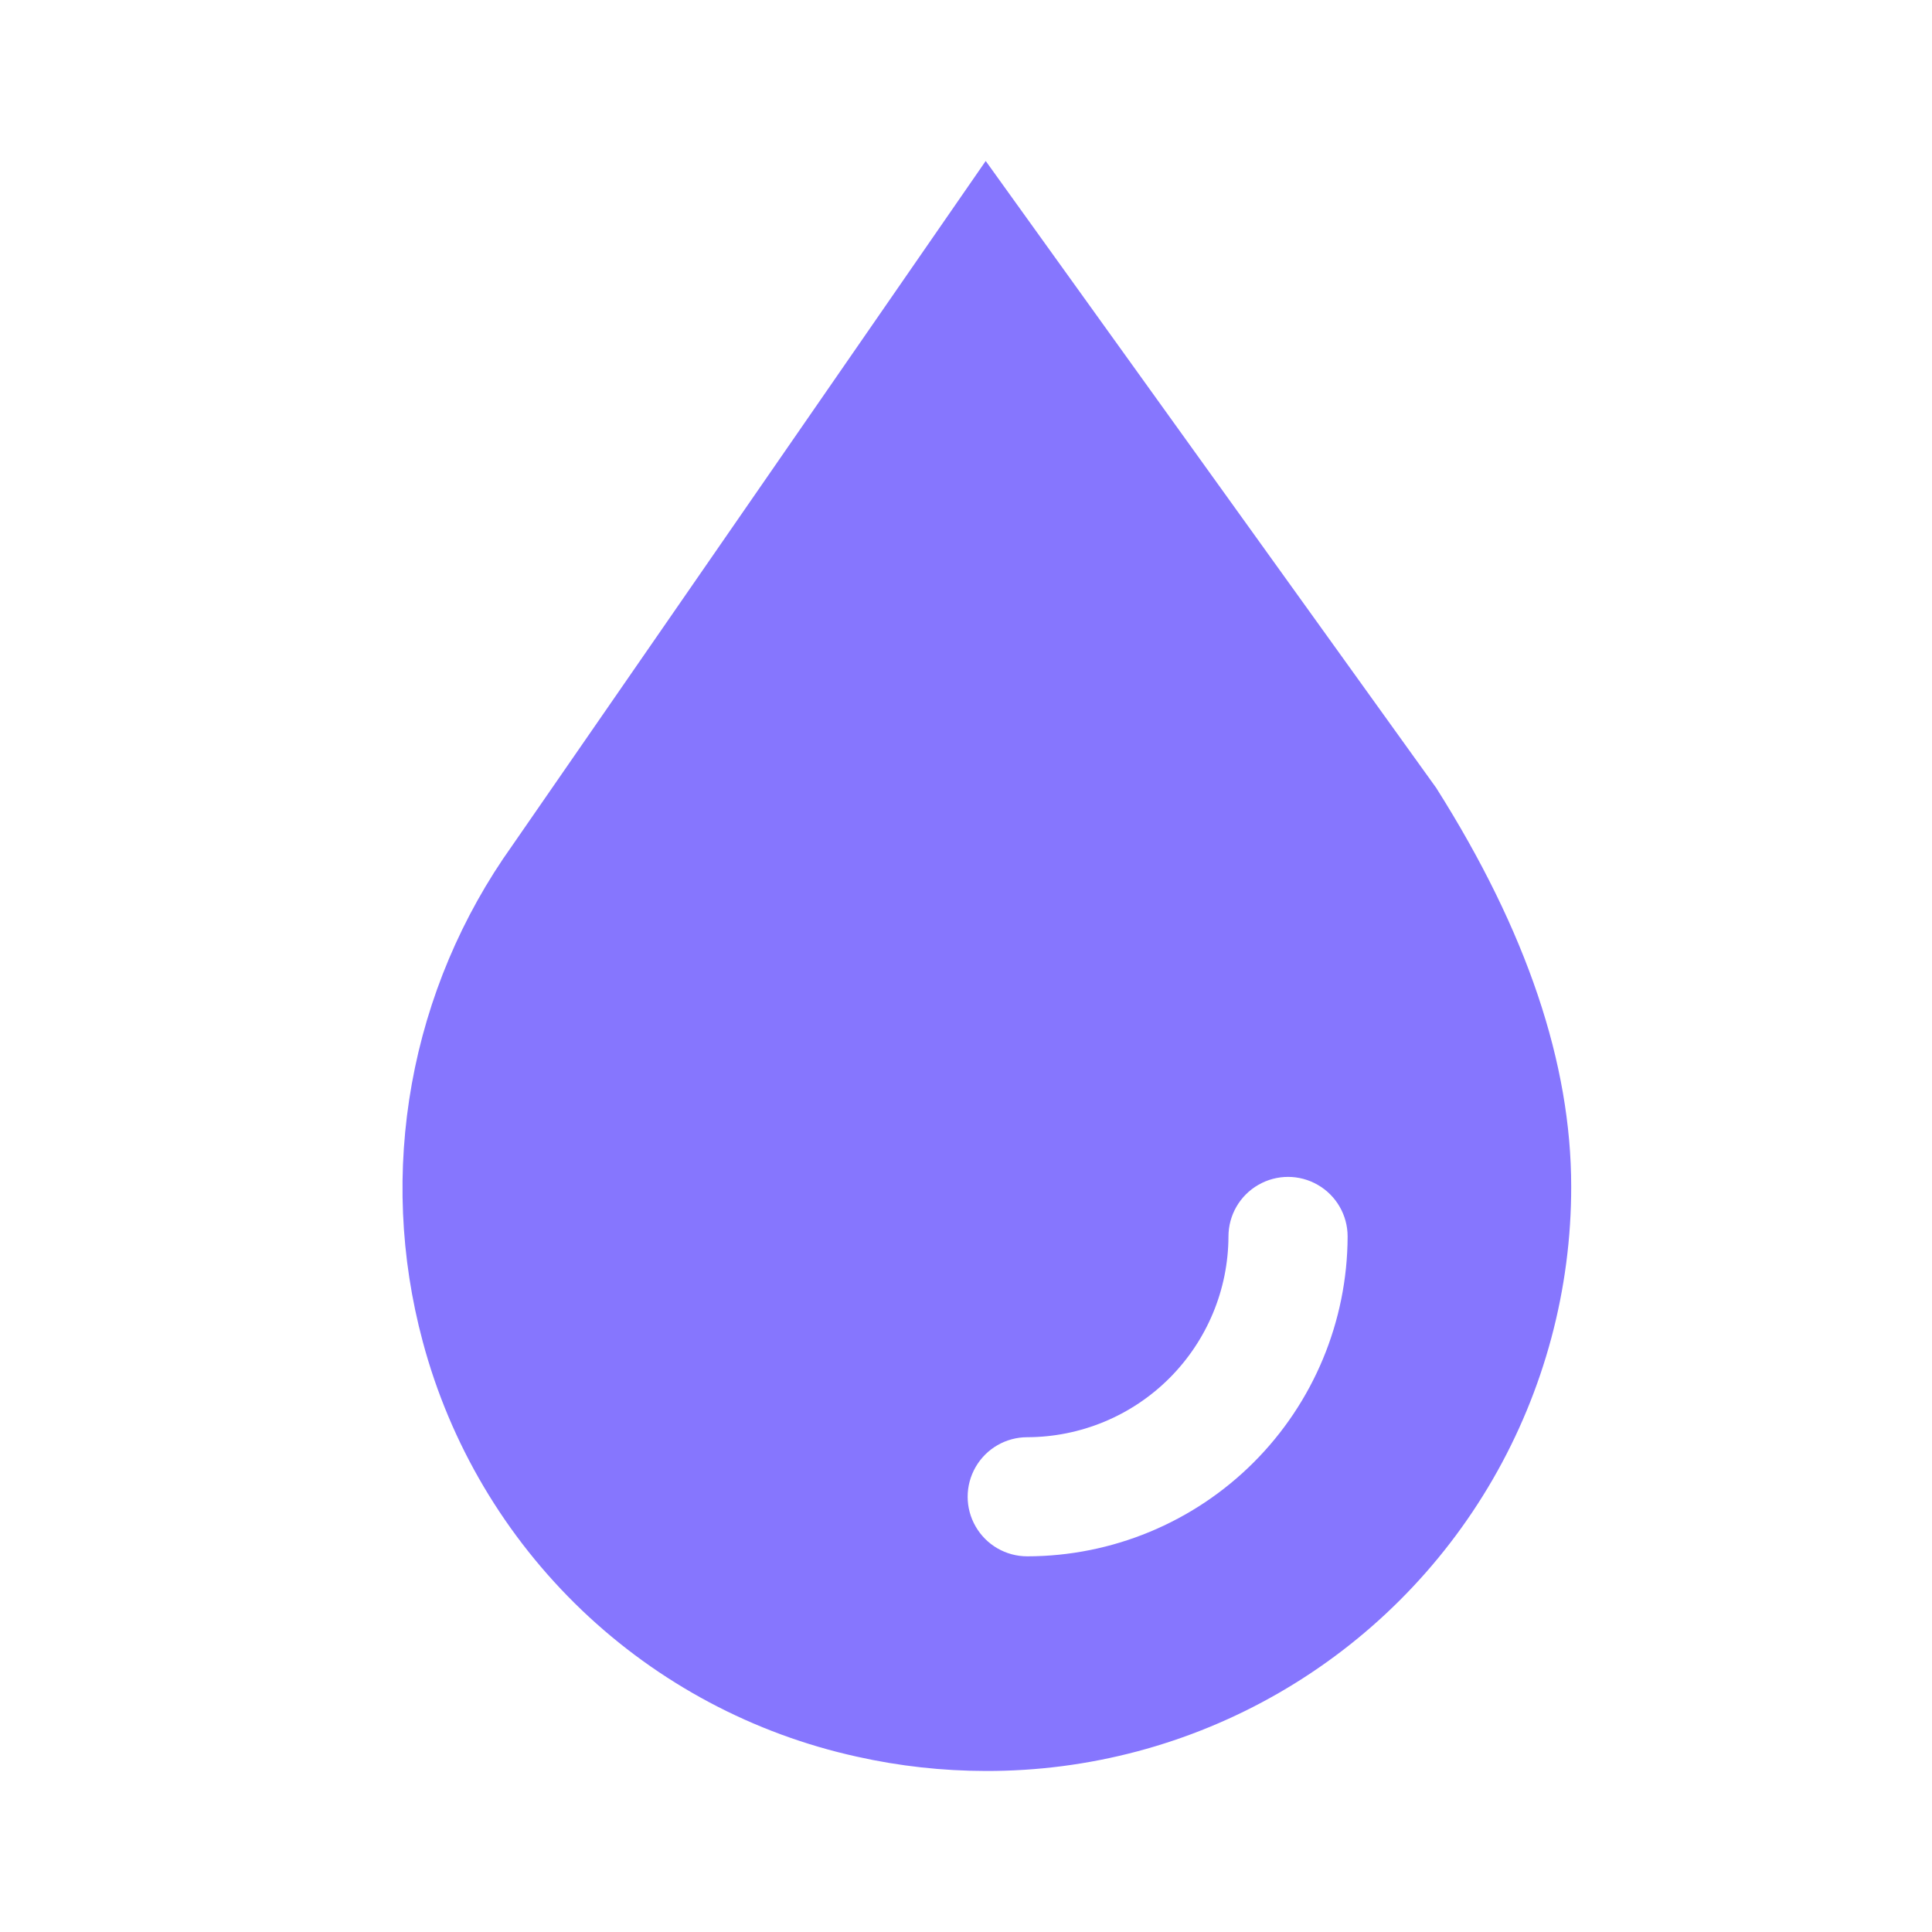 <svg width="40" height="40" viewBox="0 0 40 40" fill="none" xmlns="http://www.w3.org/2000/svg">
<path d="M29.742 16.322L20.408 3.333L10.605 17.507C9.557 18.976 8.847 20.659 8.527 22.435C8.207 24.211 8.284 26.035 8.753 27.778C9.319 29.896 10.458 31.818 12.043 33.334C13.628 34.849 15.6 35.899 17.742 36.37C18.617 36.566 19.511 36.665 20.408 36.666C22.535 36.672 24.626 36.116 26.469 35.055C28.313 33.994 29.844 32.466 30.908 30.625C31.972 28.783 32.532 26.693 32.53 24.566C32.53 22.026 31.615 19.285 29.741 16.322L29.742 16.322ZM21.268 32.222C20.827 32.222 20.42 31.987 20.2 31.605C19.979 31.224 19.979 30.754 20.2 30.372C20.42 29.991 20.827 29.756 21.268 29.756C22.37 29.753 23.427 29.316 24.208 28.537C24.989 27.758 25.43 26.703 25.434 25.6C25.434 25.159 25.669 24.752 26.051 24.532C26.433 24.311 26.903 24.311 27.284 24.532C27.666 24.752 27.901 25.159 27.901 25.6C27.896 27.357 27.195 29.04 25.952 30.281C24.709 31.522 23.024 32.22 21.268 32.222Z" fill="#8676FE"/>
</svg>
